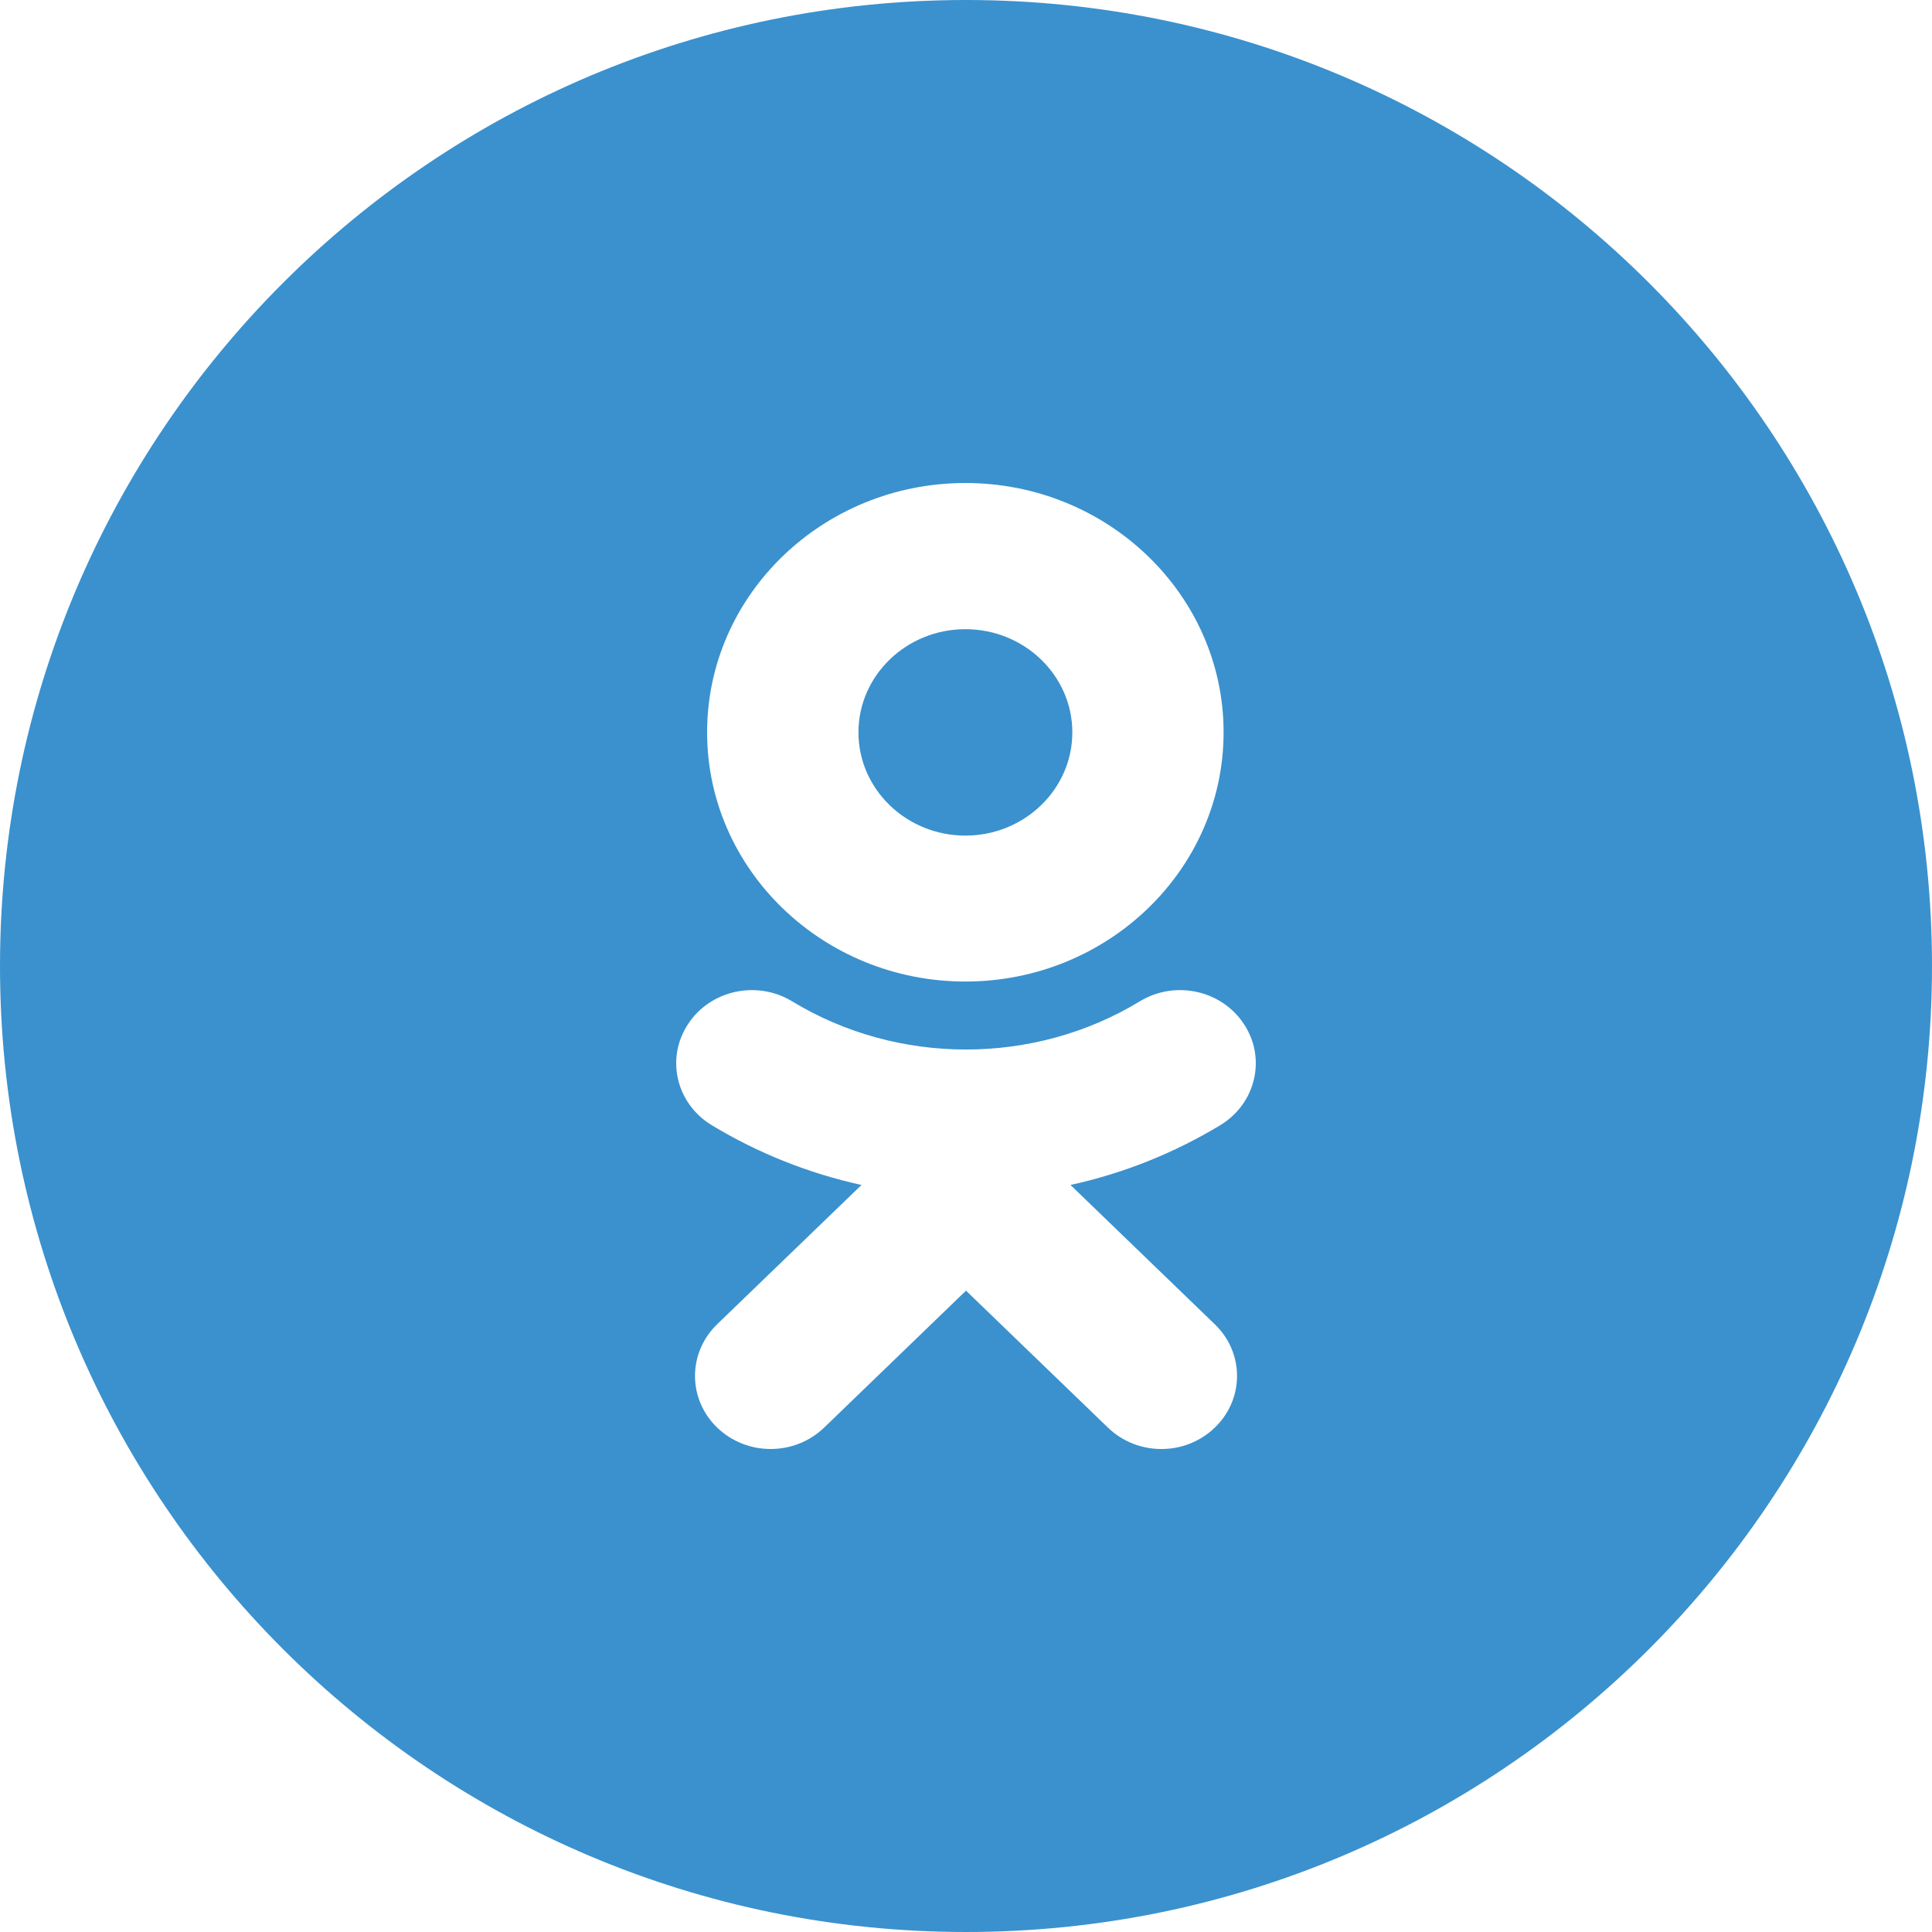 <svg xmlns="http://www.w3.org/2000/svg" width="24" height="24" viewBox="0 0 24 24" fill="none">
  <path fill-rule="evenodd" clip-rule="evenodd" d="M0 12C0 5.373 5.373 0 12 0C18.627 0 24 5.373 24 12C24 18.627 18.627 24 12 24C5.373 24 0 18.627 0 12ZM11.992 12.193C13.761 12.193 15.2 10.804 15.2 9.097C15.2 7.389 13.761 6 11.992 6C10.223 6 8.784 7.389 8.784 9.097C8.784 10.804 10.223 12.193 11.992 12.193ZM15.161 13.976C14.581 14.327 13.951 14.577 13.298 14.72L15.091 16.451C15.459 16.805 15.459 17.38 15.091 17.734C14.724 18.089 14.13 18.089 13.763 17.734L12 16.033L10.238 17.734C10.054 17.911 9.814 18 9.573 18C9.333 18 9.092 17.911 8.909 17.734C8.542 17.38 8.542 16.806 8.908 16.451L10.702 14.72C10.049 14.577 9.419 14.327 8.839 13.976C8.4 13.708 8.268 13.149 8.545 12.725C8.82 12.3 9.401 12.172 9.84 12.439C11.154 13.237 12.845 13.237 14.159 12.439C14.599 12.172 15.179 12.3 15.455 12.725C15.732 13.148 15.6 13.708 15.161 13.976Z" fill="#3A91CE"/>
  <path d="M11.992 7.816C12.725 7.816 13.321 8.391 13.321 9.098C13.321 9.805 12.725 10.38 11.992 10.38C11.26 10.38 10.664 9.805 10.664 9.098C10.664 8.391 11.26 7.816 11.992 7.816Z" fill="#3A91CE"/>
</svg>